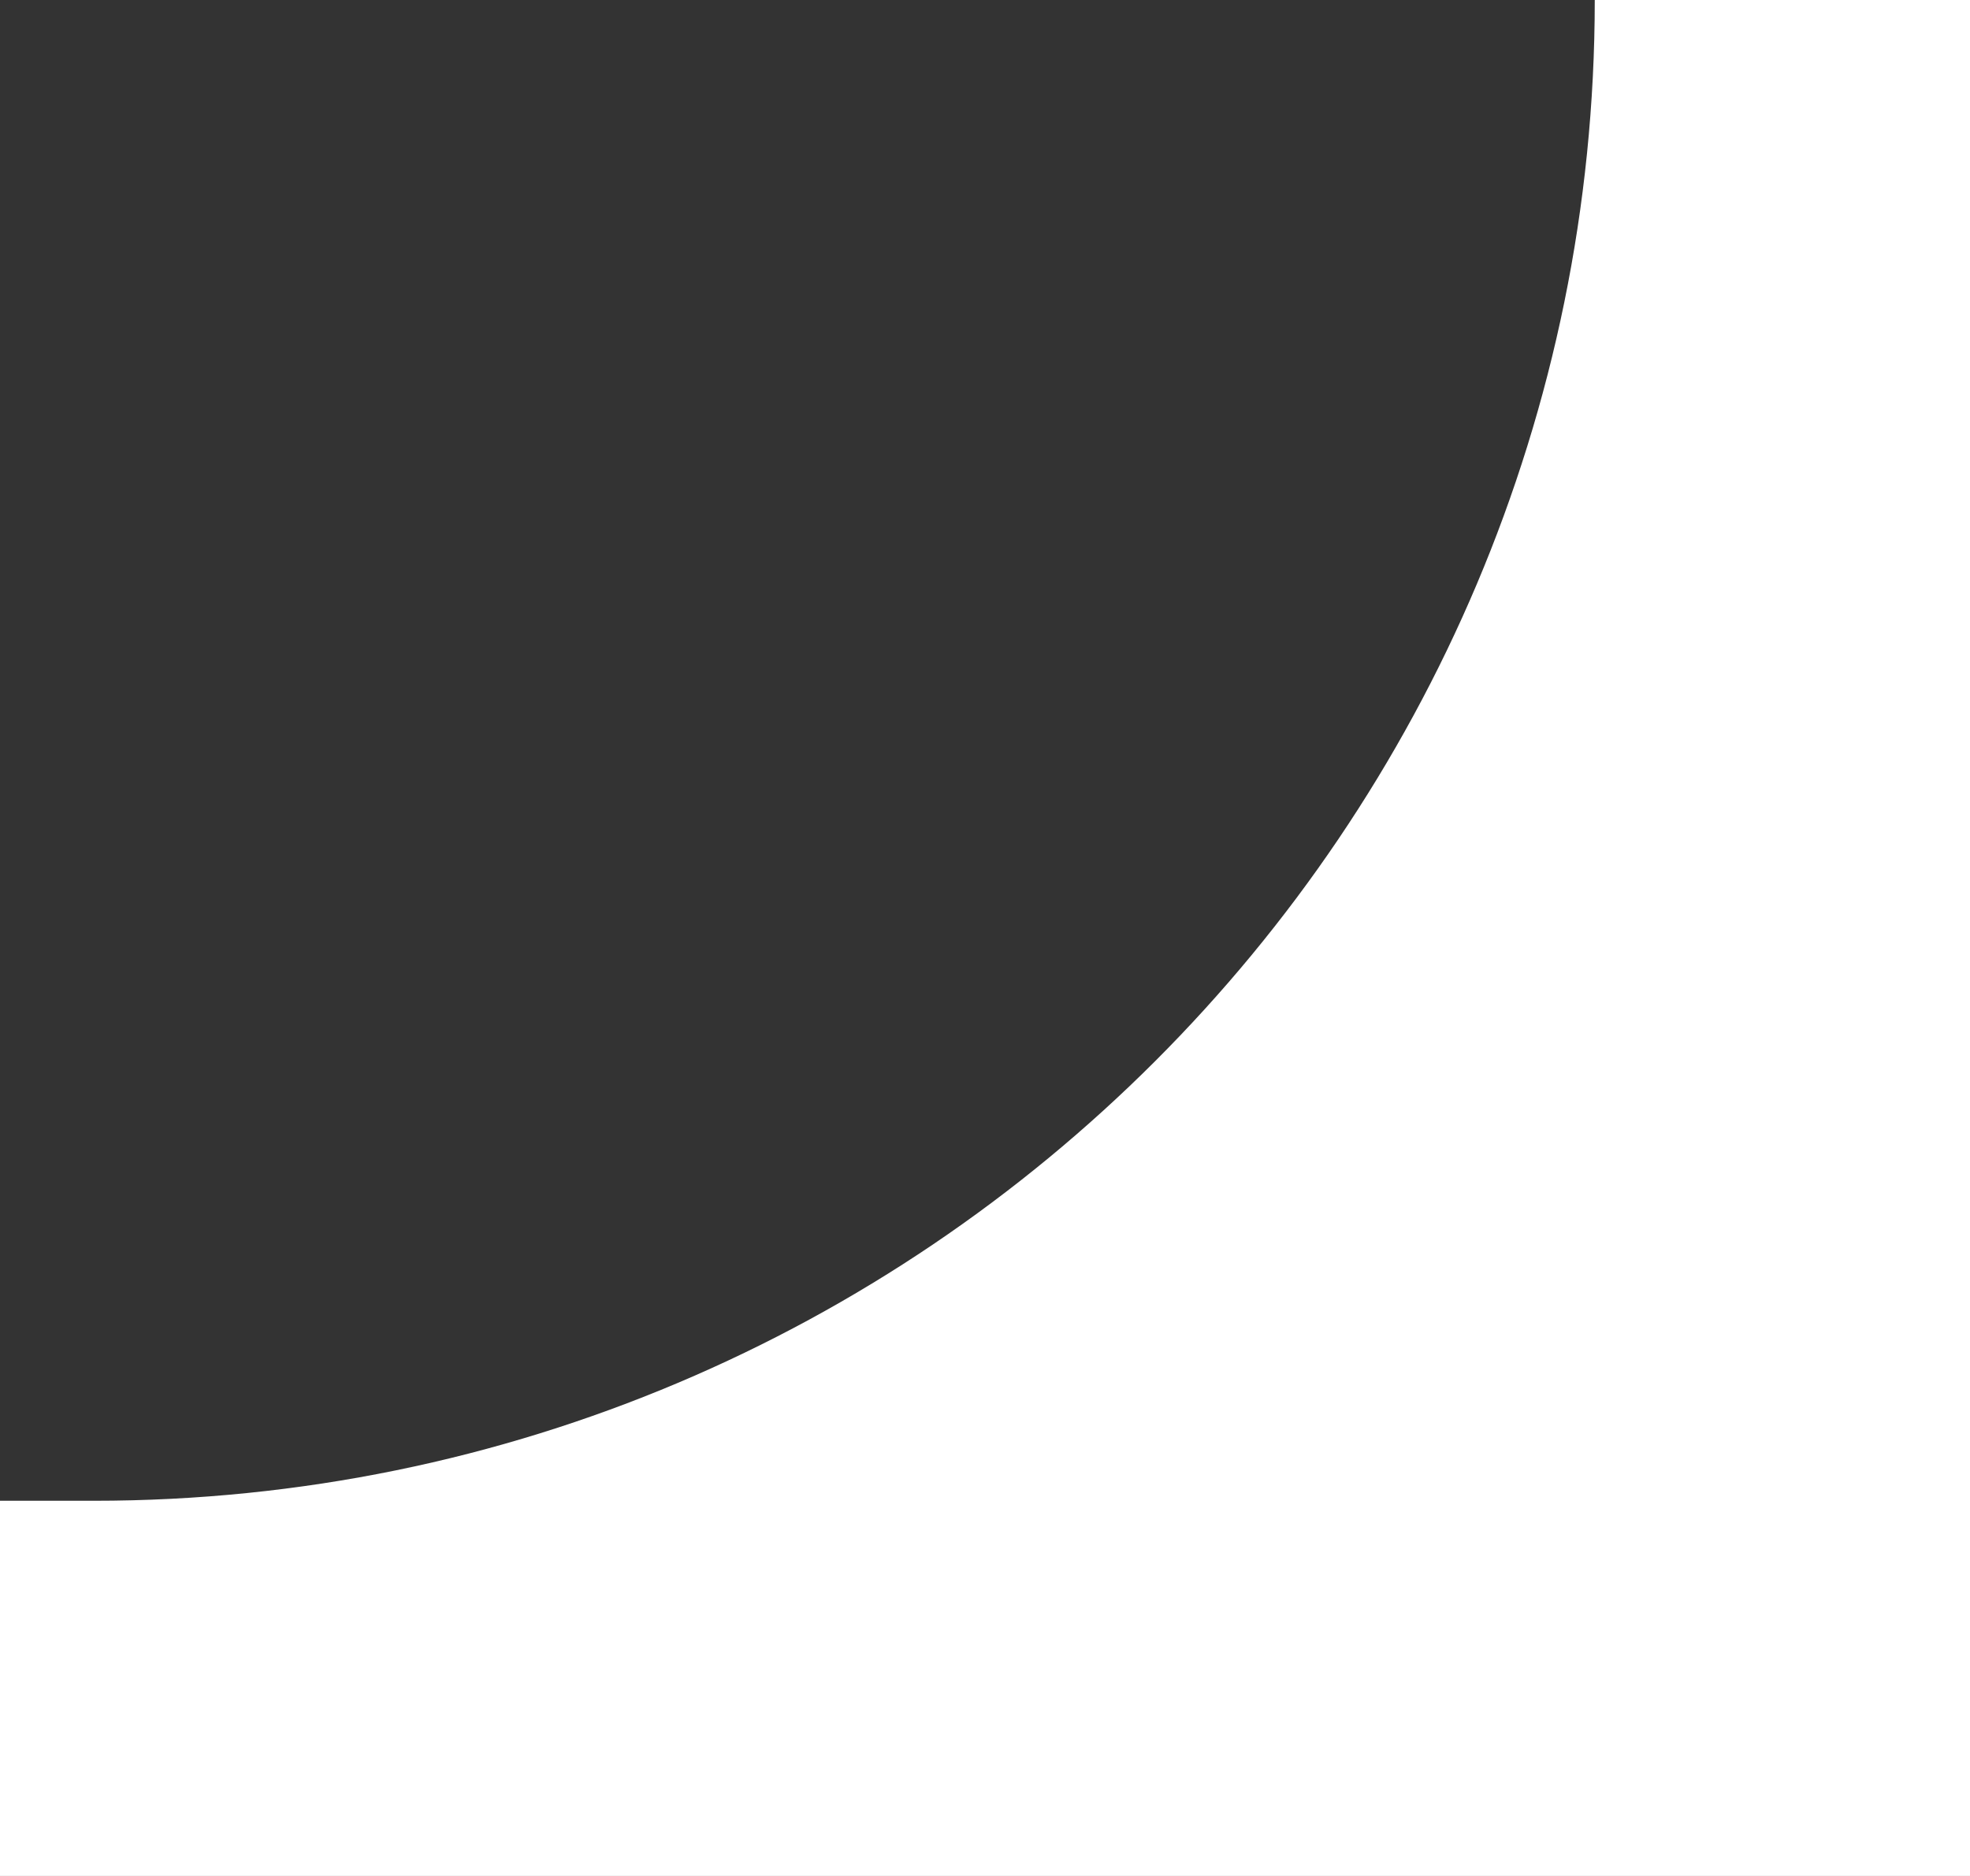<?xml version="1.0" encoding="UTF-8"?> <svg xmlns="http://www.w3.org/2000/svg" width="21" height="20" viewBox="0 0 21 20" fill="none"><rect x="0" y="0" width="21" height="20" fill="#333333" stroke="none"/><path d="M21 20L21 0L17 -3.49691e-07C17 8.836 9.836 16 1 16L3.49691e-07 16L0 20L21 20Z" fill="white"></path></svg> 